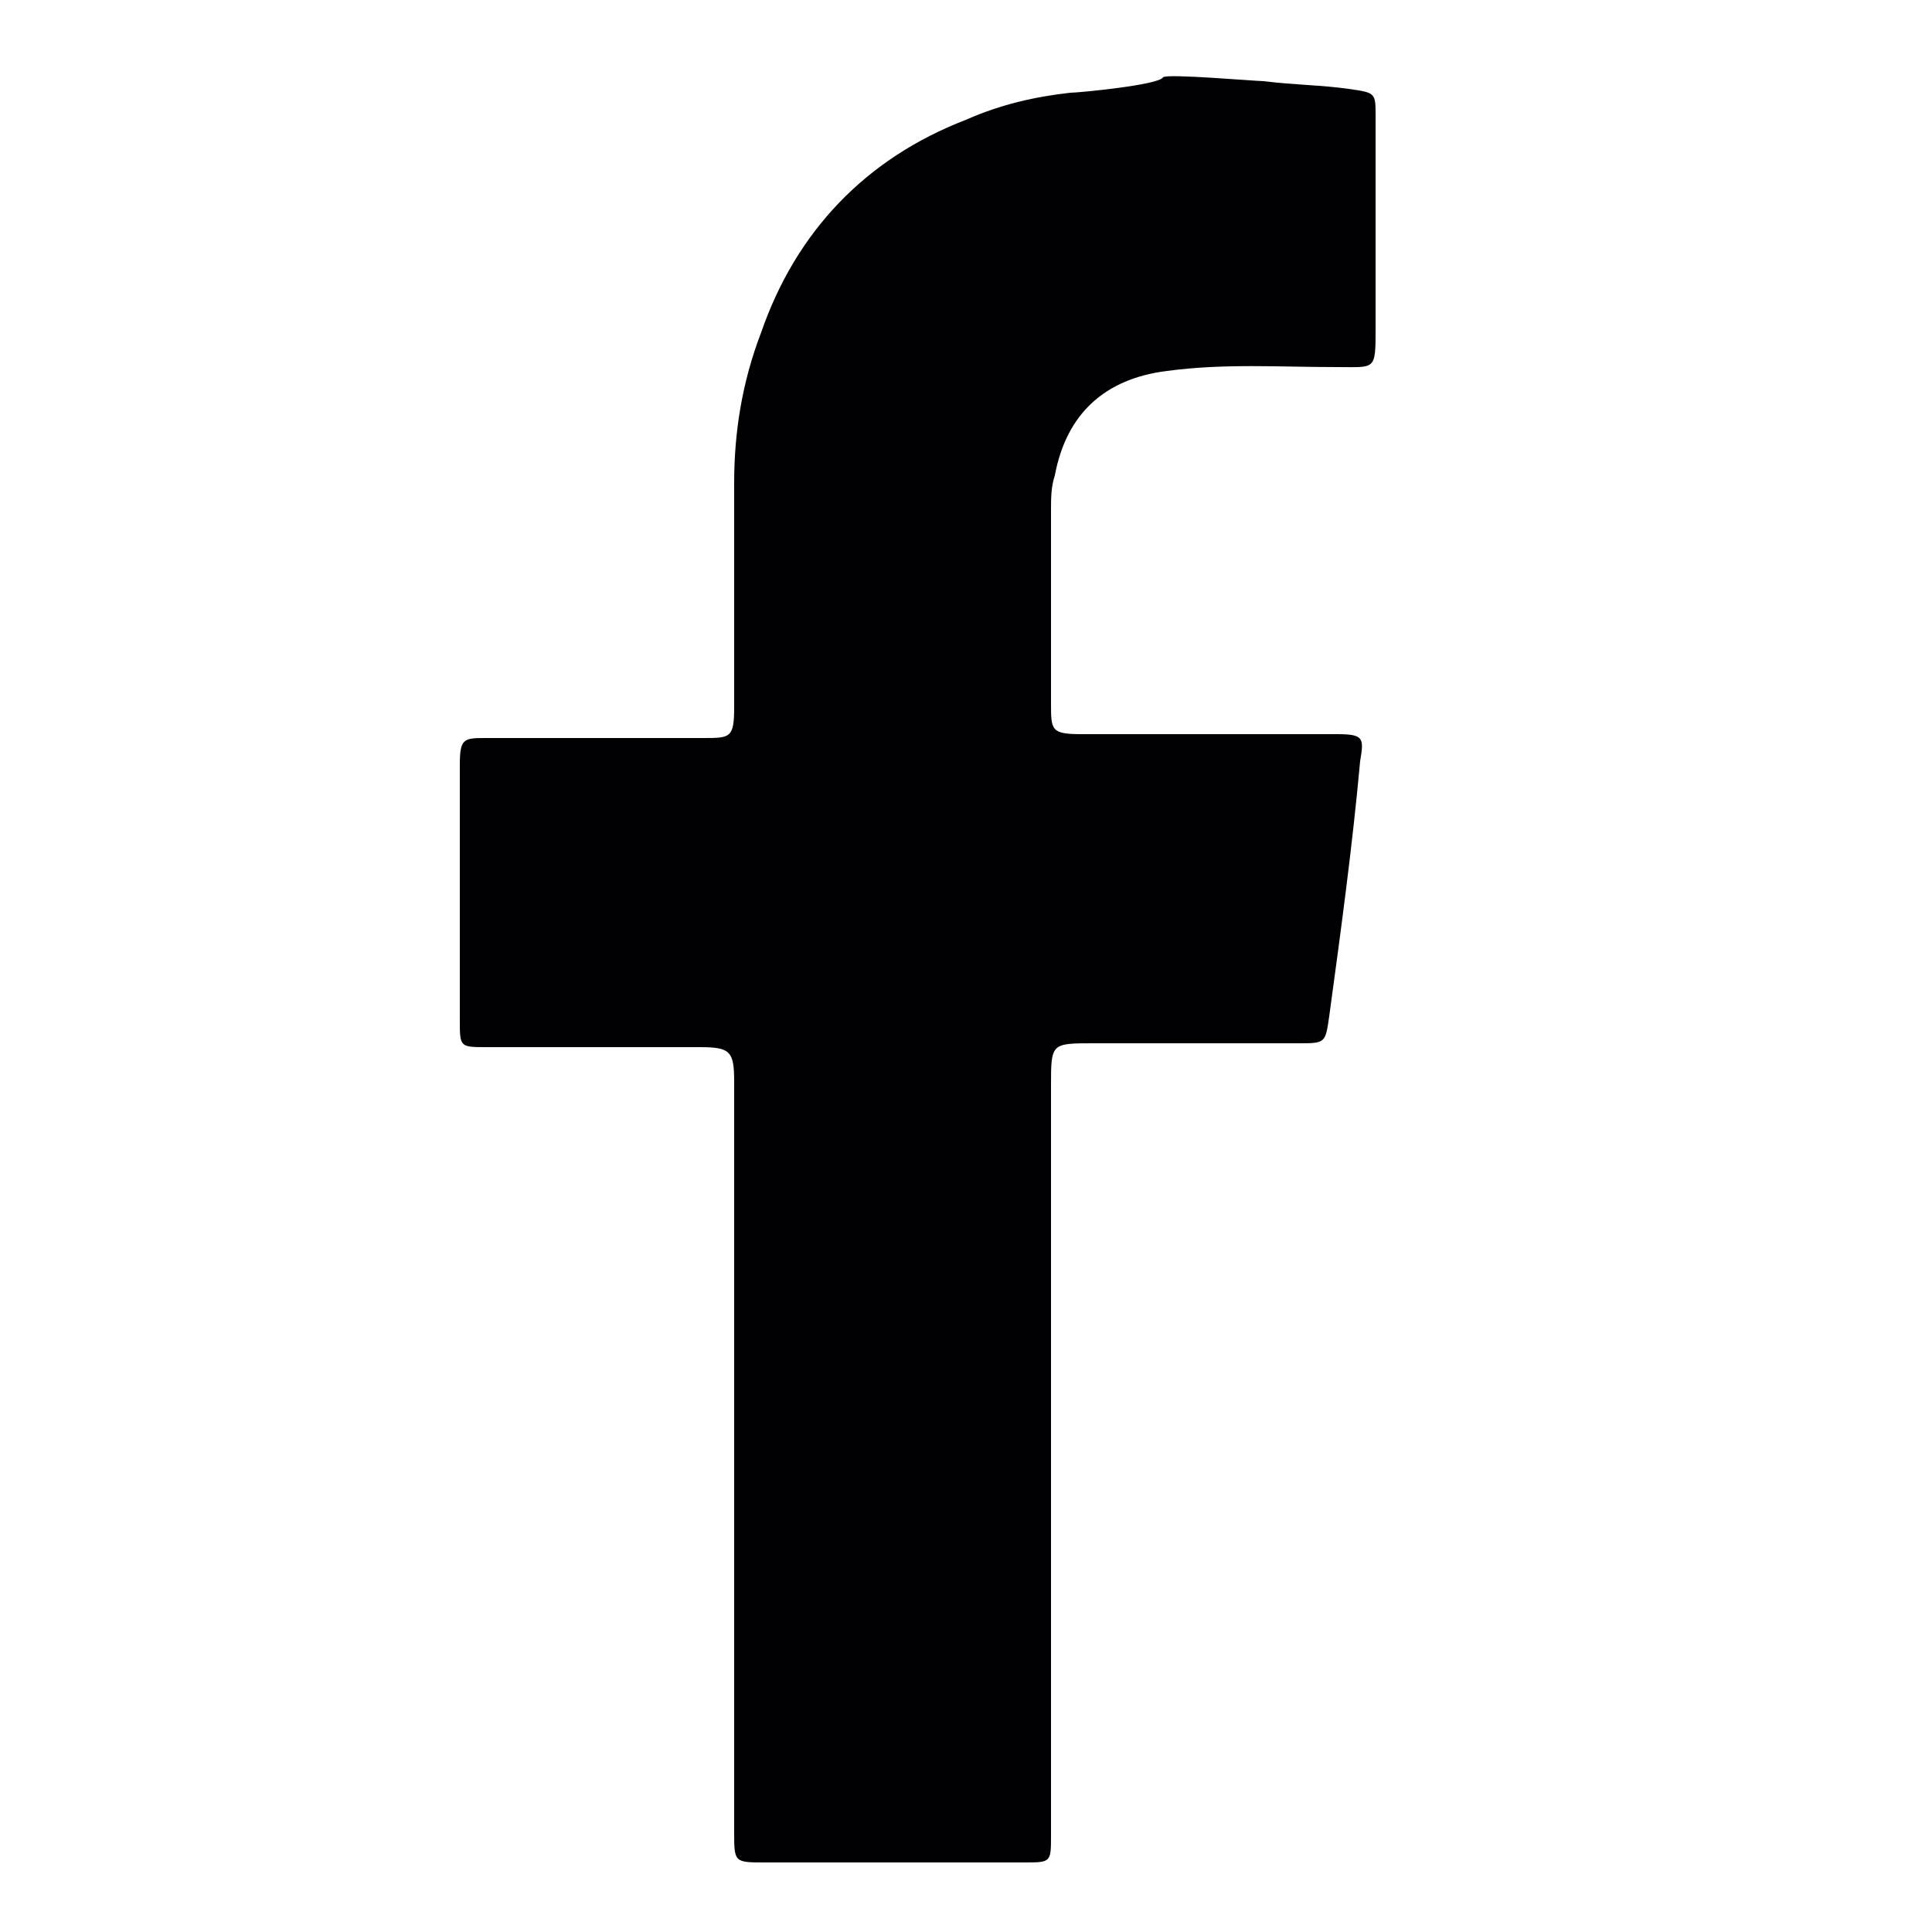 <?xml version="1.0" encoding="UTF-8"?> <svg xmlns="http://www.w3.org/2000/svg" xmlns:xlink="http://www.w3.org/1999/xlink" version="1.1" id="Layer_1" x="0px" y="0px" viewBox="0 0 50 50" style="enable-background:new 0 0 50 50;" xml:space="preserve"> <style type="text/css"> .st0{fill:#AFAFAF;} .st1{fill:none;} .st2{fill:#444444;} .st3{fill:#3A3A3A;} .st4{fill:#141414;} .st5{fill:#222222;} .st6{fill:#111111;} .st7{fill:#202020;} .st8{fill:#333333;} .st9{fill:#2B2B2B;} .st10{fill:#2C2C2C;} .st11{fill:#555555;} .st12{fill:#666666;} .st13{fill:#131313;} .st14{fill:#1E1E1E;} .st15{fill:#1F1F1F;} .st16{fill:#090909;} .st17{fill:#434343;} .st18{fill:#383838;} .st19{fill:#777777;} .st20{fill:#A8A8A8;} .st21{fill:#AAAAAA;} .st22{fill:#797979;} .st23{fill:#A1A1A1;} .st24{fill:#BABABA;} .st25{fill:#CBCBCB;} .st26{fill:#8A8A8A;} .st27{fill:#767676;} .st28{fill:#7F7F7F;} .st29{fill:#919191;} .st30{fill:#939393;} .st31{fill:#A9A9A9;} .st32{fill:#BEBEBE;} .st33{fill:#010002;} </style> <g> </g> <path class="st33" d="M27.7,2.4c-0.9,0.1-1.8,0.3-2.7,0.7c-2.6,1-4.4,2.9-5.3,5.5c-0.5,1.3-0.7,2.6-0.7,3.9c0,1.9,0,3.9,0,5.8 c0,0.8-0.1,0.8-0.8,0.8c-1.9,0-3.8,0-5.6,0c-0.6,0-0.7,0-0.7,0.7c0,2.2,0,4.4,0,6.6c0,0.7,0,0.7,0.7,0.7c1.8,0,3.7,0,5.5,0 c0.8,0,0.9,0.1,0.9,0.9c0,6.5,0,12.9,0,19.4c0,0.8,0,0.8,0.8,0.8c2.2,0,4.5,0,6.7,0c0.7,0,0.7,0,0.7-0.7c0-6.5,0-12.9,0-19.4 c0-1.1,0-1.1,1.1-1.1c1.8,0,3.5,0,5.3,0c0.7,0,0.7,0,0.8-0.7c0.3-2.2,0.6-4.4,0.8-6.6c0.1-0.6,0.1-0.7-0.6-0.7c-2.2,0-4.4,0-6.6,0 c-0.8,0-0.8-0.1-0.8-0.8c0-1.7,0-3.3,0-5c0-0.3,0-0.6,0.1-0.9c0.3-1.6,1.3-2.5,2.9-2.7c1.5-0.2,2.9-0.1,4.4-0.1c1,0,1,0.1,1-1 c0-1.8,0-3.6,0-5.5c0-0.6,0-0.6-0.7-0.7c-0.7-0.1-1.4-0.1-2.2-0.2c-0.2,0-2.5-0.2-2.6-0.1c0,0,0,0,0,0c0,0,0,0,0,0 C30,2.2,27.9,2.4,27.7,2.4z"></path> </svg> 
